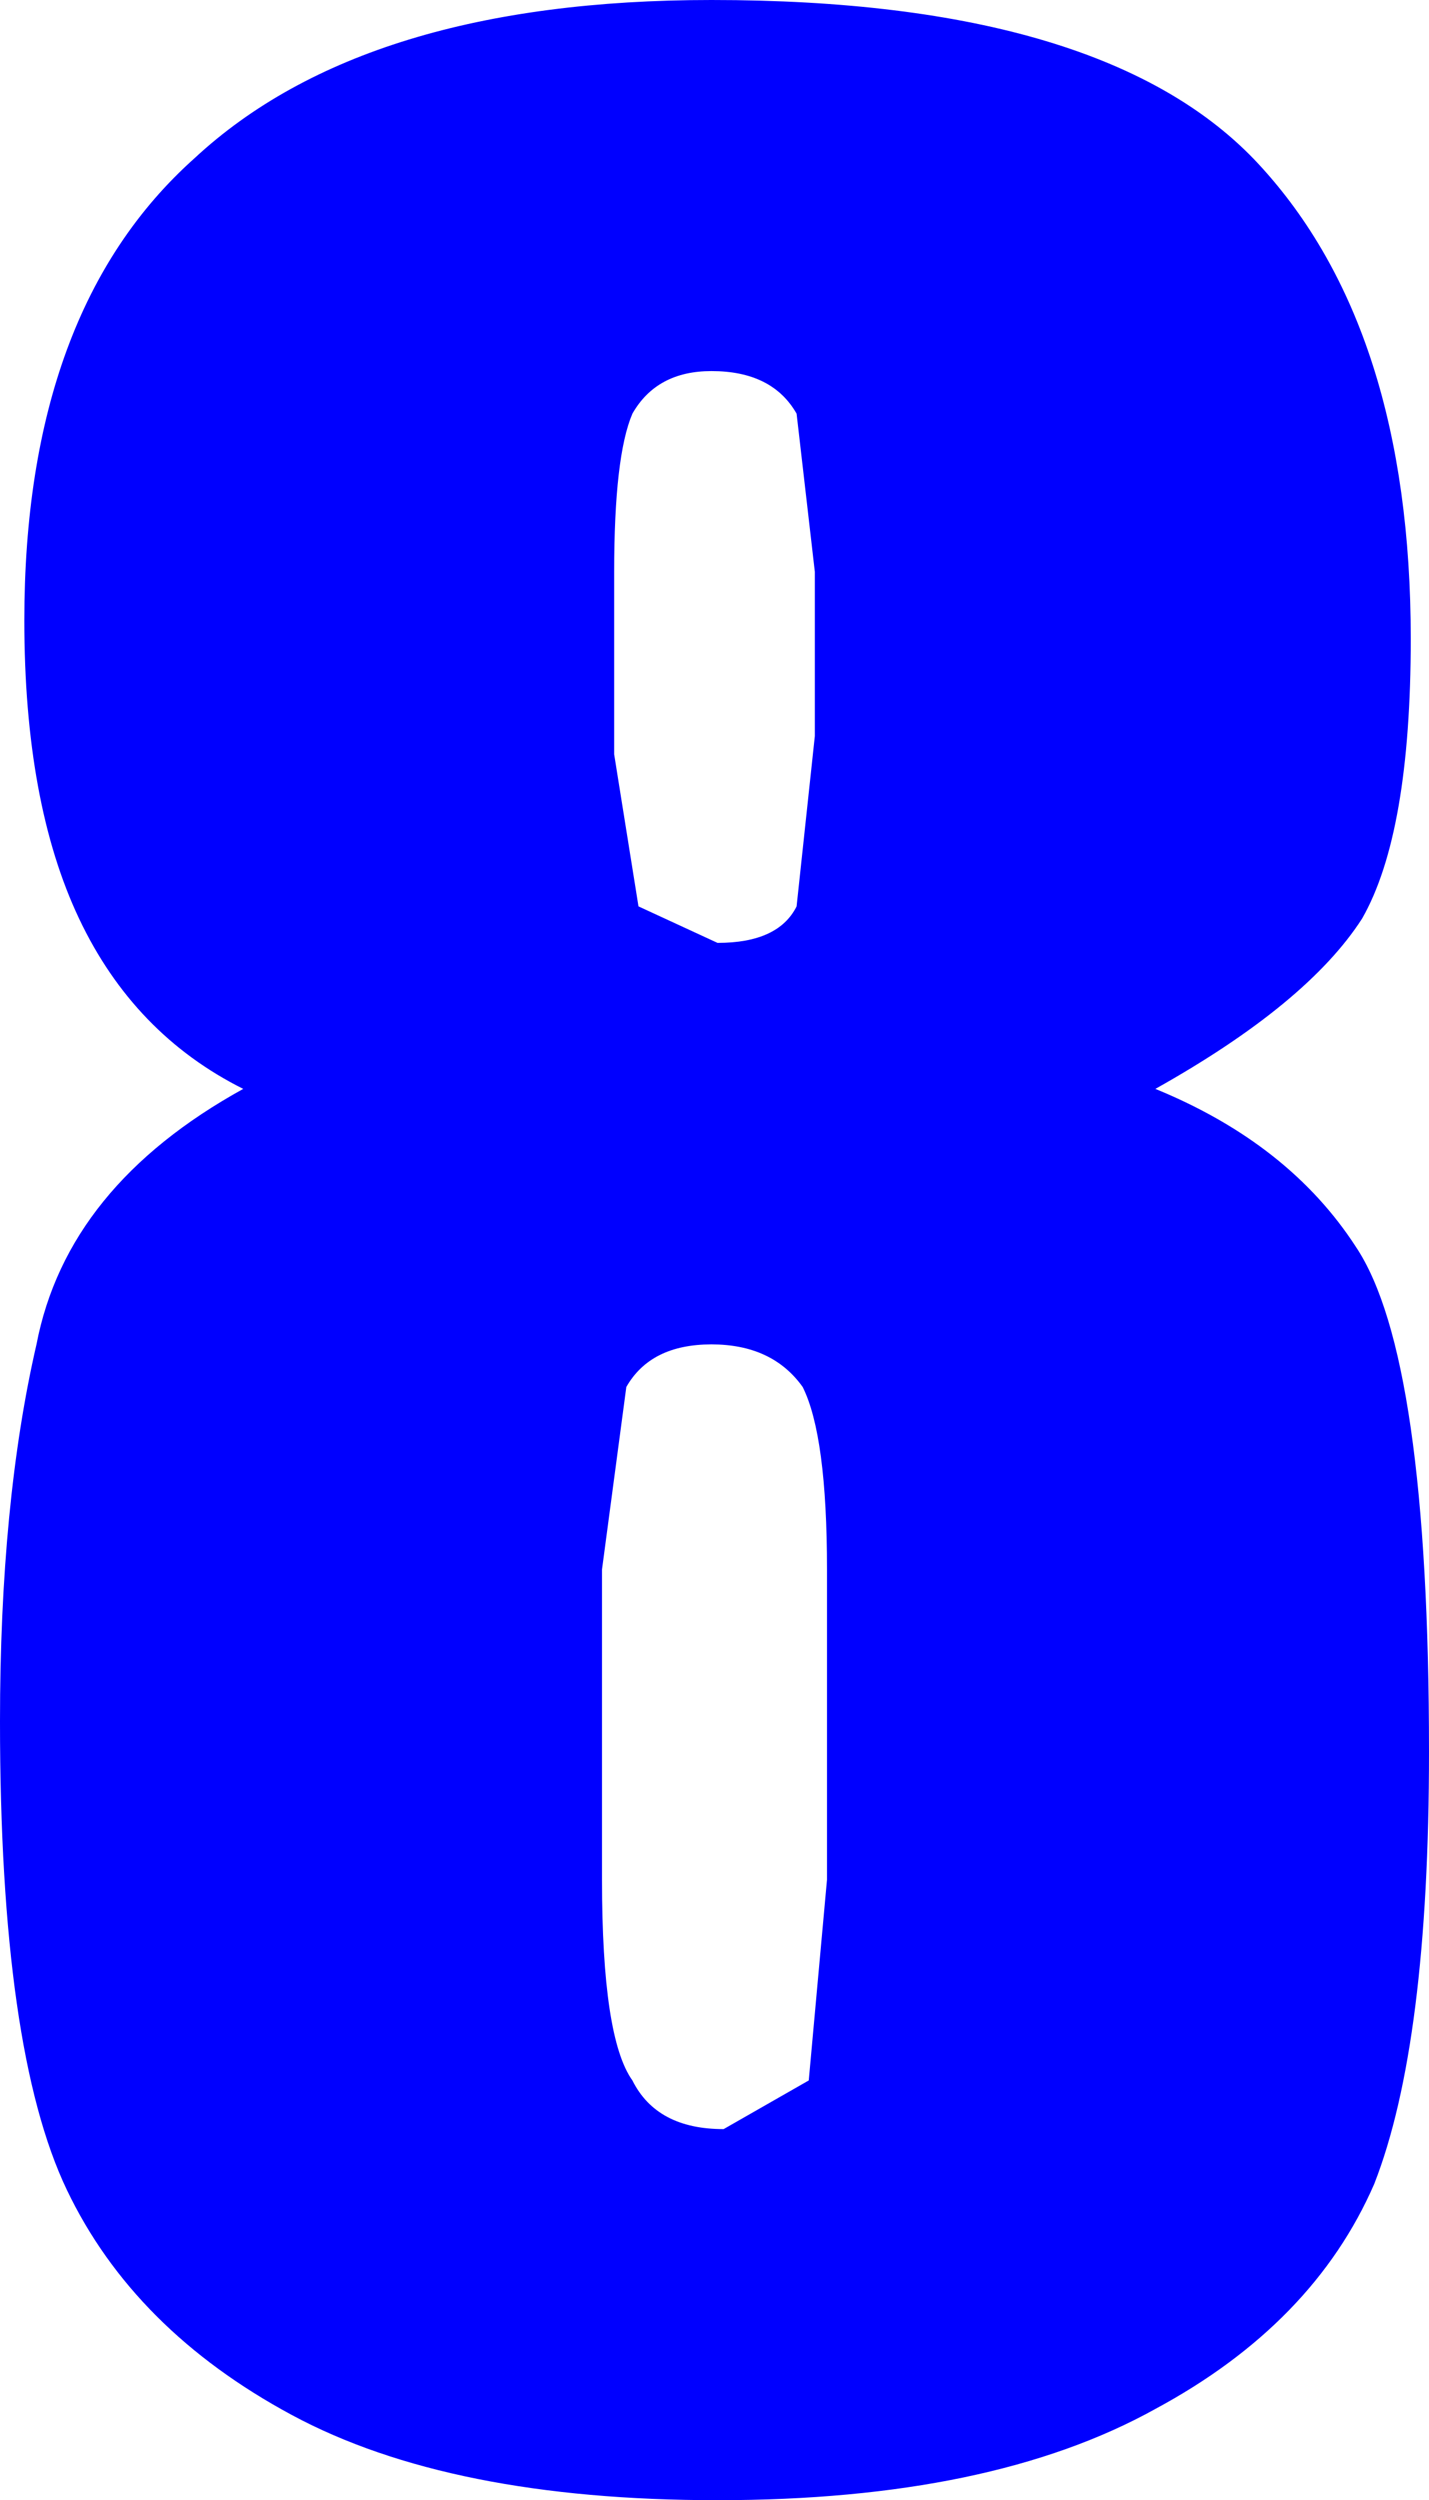 <?xml version="1.0" encoding="UTF-8" standalone="no"?>
<svg xmlns:xlink="http://www.w3.org/1999/xlink" height="20.55px" width="11.75px" xmlns="http://www.w3.org/2000/svg">
  <g transform="matrix(1.0, 0.0, 0.0, 1.0, 0.0, 0.0)">
    <path d="M5.2 3.4 Q5.05 3.75 5.05 4.7 L5.05 6.2 5.25 7.45 5.9 7.75 Q6.4 7.75 6.55 7.45 L6.7 6.05 6.7 4.7 6.55 3.4 Q6.35 3.05 5.85 3.05 5.4 3.05 5.2 3.4 M10.35 1.35 Q11.6 2.7 11.6 5.25 11.6 6.85 11.2 7.55 10.75 8.25 9.5 8.95 10.6 9.4 11.15 10.25 11.75 11.15 11.75 14.4 11.75 16.8 11.3 17.95 10.8 19.1 9.5 19.8 8.15 20.55 5.9 20.55 3.7 20.55 2.4 19.85 1.1 19.15 0.55 18.0 0.0 16.85 0.0 14.15 0.0 12.35 0.3 11.05 0.55 9.75 2.0 8.95 1.1 8.5 0.65 7.55 0.2 6.6 0.2 5.1 0.2 2.55 1.6 1.3 3.0 0.0 5.85 0.0 9.1 0.0 10.35 1.35 M6.8 12.9 Q6.8 11.8 6.6 11.4 6.35 11.05 5.85 11.05 5.35 11.05 5.15 11.4 L4.95 12.9 4.95 15.45 Q4.95 16.75 5.2 17.1 5.4 17.5 5.95 17.5 L6.65 17.1 6.8 15.45 6.8 12.9" fill="#0000ff" fill-rule="evenodd" stroke="none"/>
  </g>
</svg>
